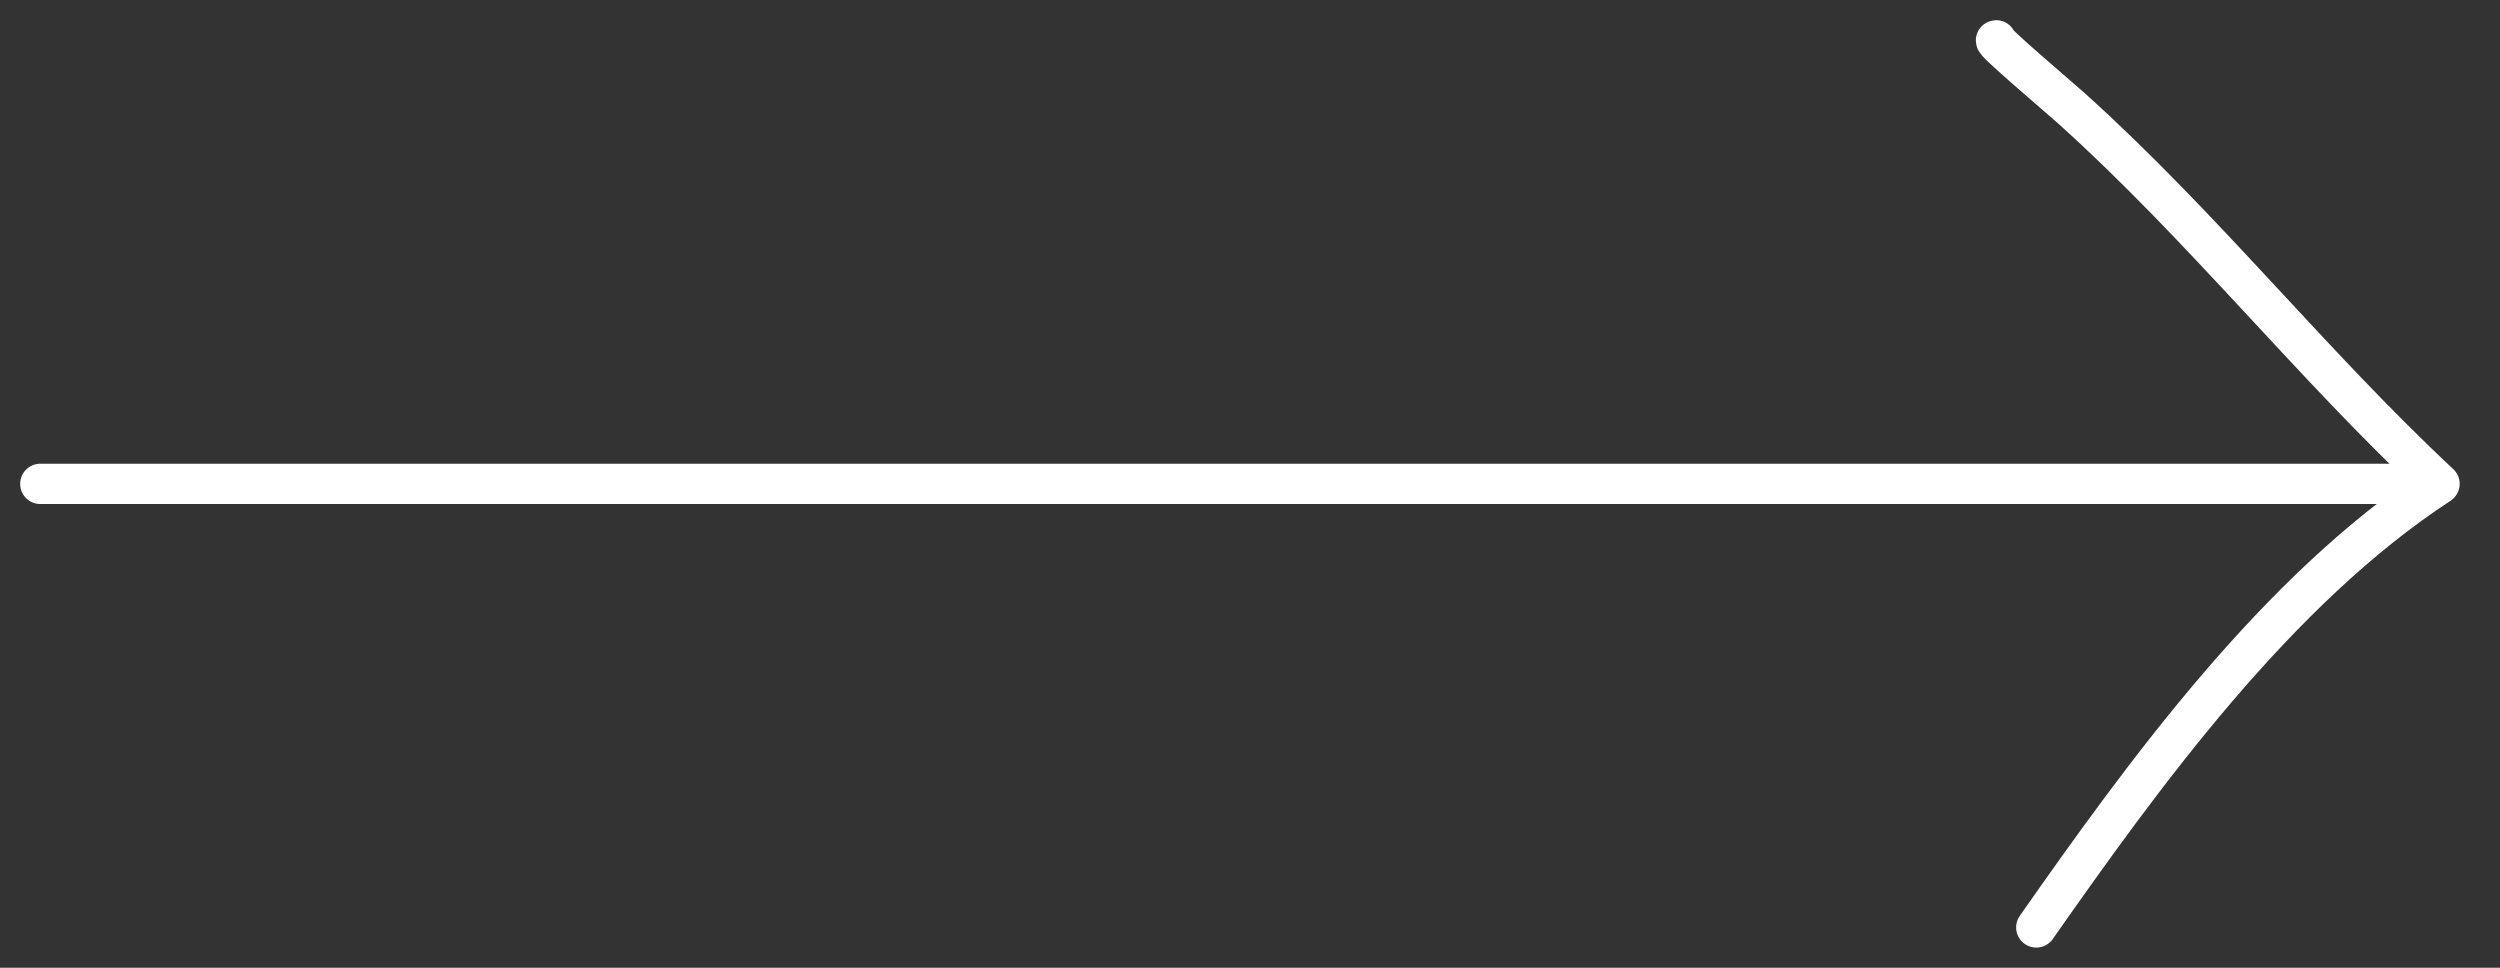 <?xml version="1.0" encoding="UTF-8"?> <svg xmlns="http://www.w3.org/2000/svg" width="62" height="24" viewBox="0 0 62 24" fill="none"><rect x="0" y="0" width="62" height="24" fill="#333333" stroke="none"/> <path d="M1 12H60.5M60.5 12C57.316 9.026 54.612 5.6 51.37 2.685C51.051 2.399 49.398 1 49.505 1M60.5 12C56.459 14.643 53.158 19.206 50.5 23" stroke="white" stroke-linecap="round"></path> </svg> 